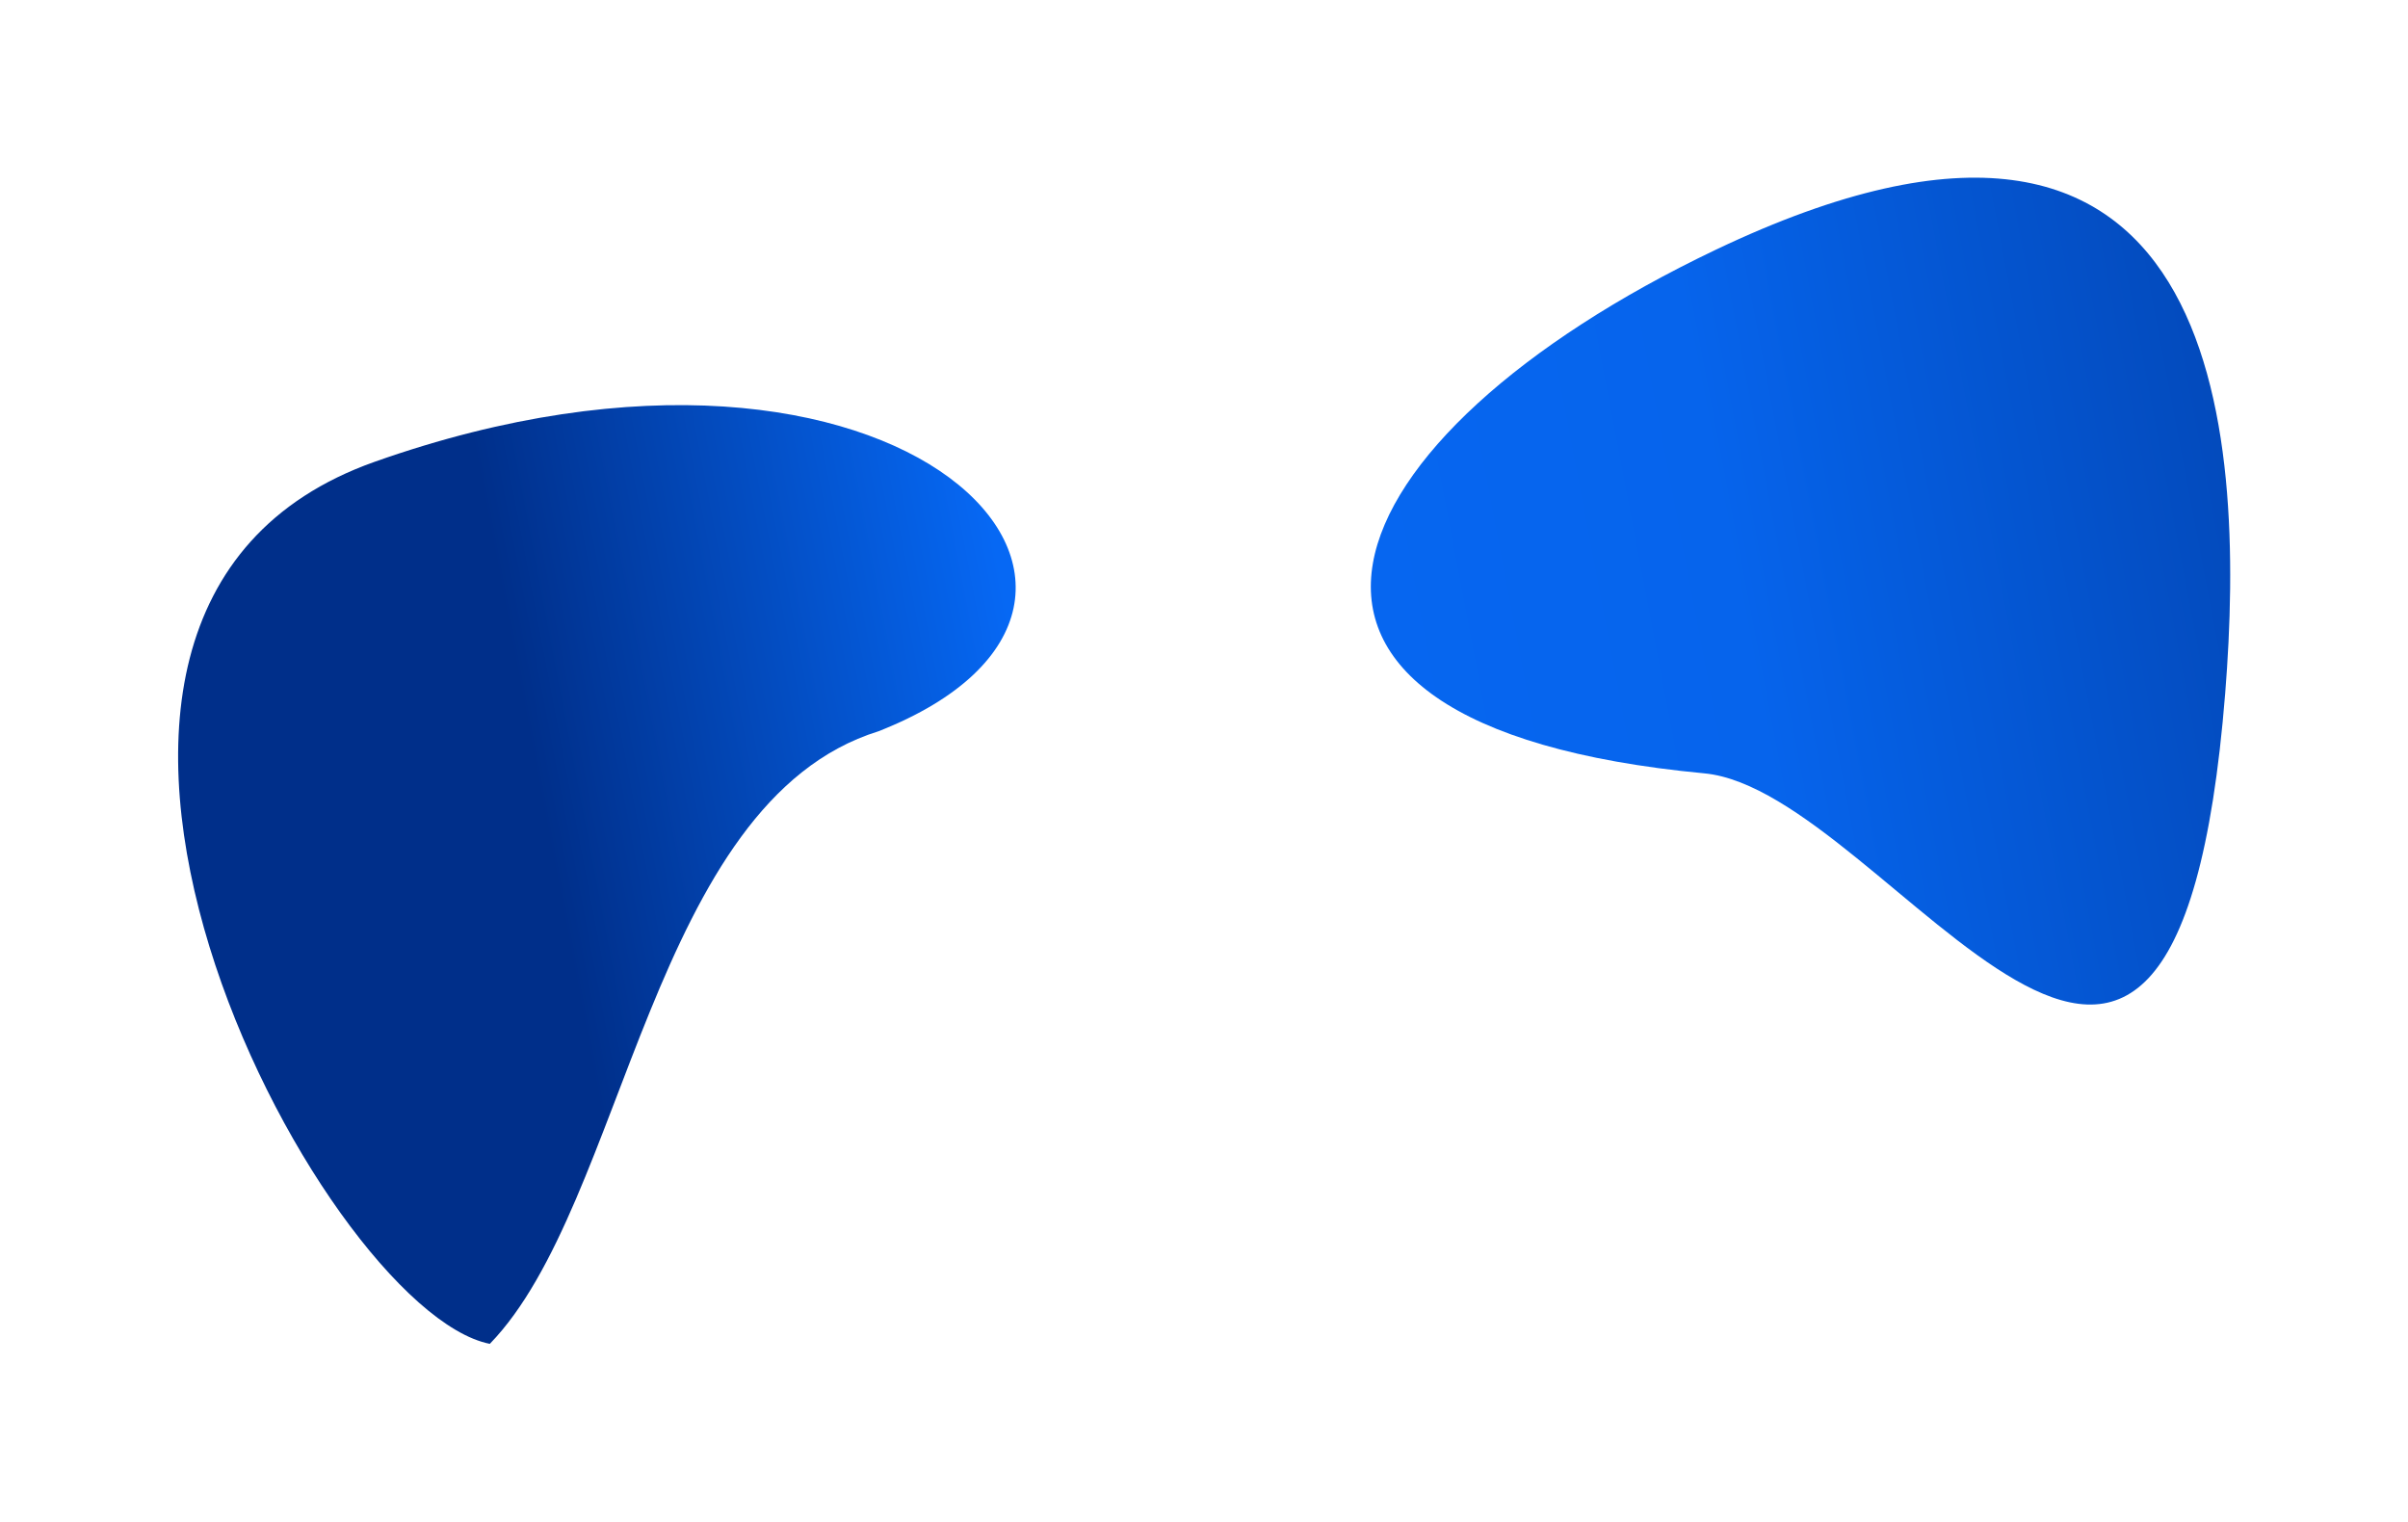 <svg width="2404" height="1519" viewBox="0 0 2404 1519" fill="none" xmlns="http://www.w3.org/2000/svg">
<g filter="url(#filter0_f_4137_28930)">
<path d="M877.004 729.997C650.004 800.497 624.832 1201.71 489.002 1341.49C319.356 1307.85 -49.56 610.836 374.003 460.997C903.457 273.698 1206.5 600.497 877.004 729.997Z" fill="url(#paint0_linear_4137_28930)" style="mix-blend-mode:soft-light"/>
<path d="M2221.5 691.995C2170.5 1331 1887 789.496 1701.5 771.996C1193.46 724.067 1323.5 434.998 1712.51 249.499C2219.43 7.769 2242.46 429.441 2221.5 691.995Z" fill="url(#paint1_linear_4137_28930)" style="mix-blend-mode:soft-light"/>
</g>
<defs>
<filter id="filter0_f_4137_28930" x="0.82" y="0.359" width="2402.69" height="1518.14" filterUnits="userSpaceOnUse" color-interpolation-filters="sRGB">
<feFlood flood-opacity="0" result="BackgroundImageFix"/>
<feBlend mode="normal" in="SourceGraphic" in2="BackgroundImageFix" result="shape"/>
<feGaussianBlur stdDeviation="88.5" result="effect1_foregroundBlur_4137_28930"/>
</filter>
<linearGradient id="paint0_linear_4137_28930" x1="2833.5" y1="800" x2="620.425" y2="1221.02" gradientUnits="userSpaceOnUse">
<stop stop-color="#002F8A"/>
<stop offset="0.462" stop-color="#0664EC"/>
<stop offset="0.781" stop-color="#0668F4"/>
<stop offset="1" stop-color="#002F8A"/>
</linearGradient>
<linearGradient id="paint1_linear_4137_28930" x1="2833.5" y1="800" x2="620.425" y2="1221.02" gradientUnits="userSpaceOnUse">
<stop stop-color="#002F8A"/>
<stop offset="0.462" stop-color="#0664EC"/>
<stop offset="0.781" stop-color="#0668F4"/>
<stop offset="1" stop-color="#002F8A"/>
</linearGradient>
</defs>
</svg>
